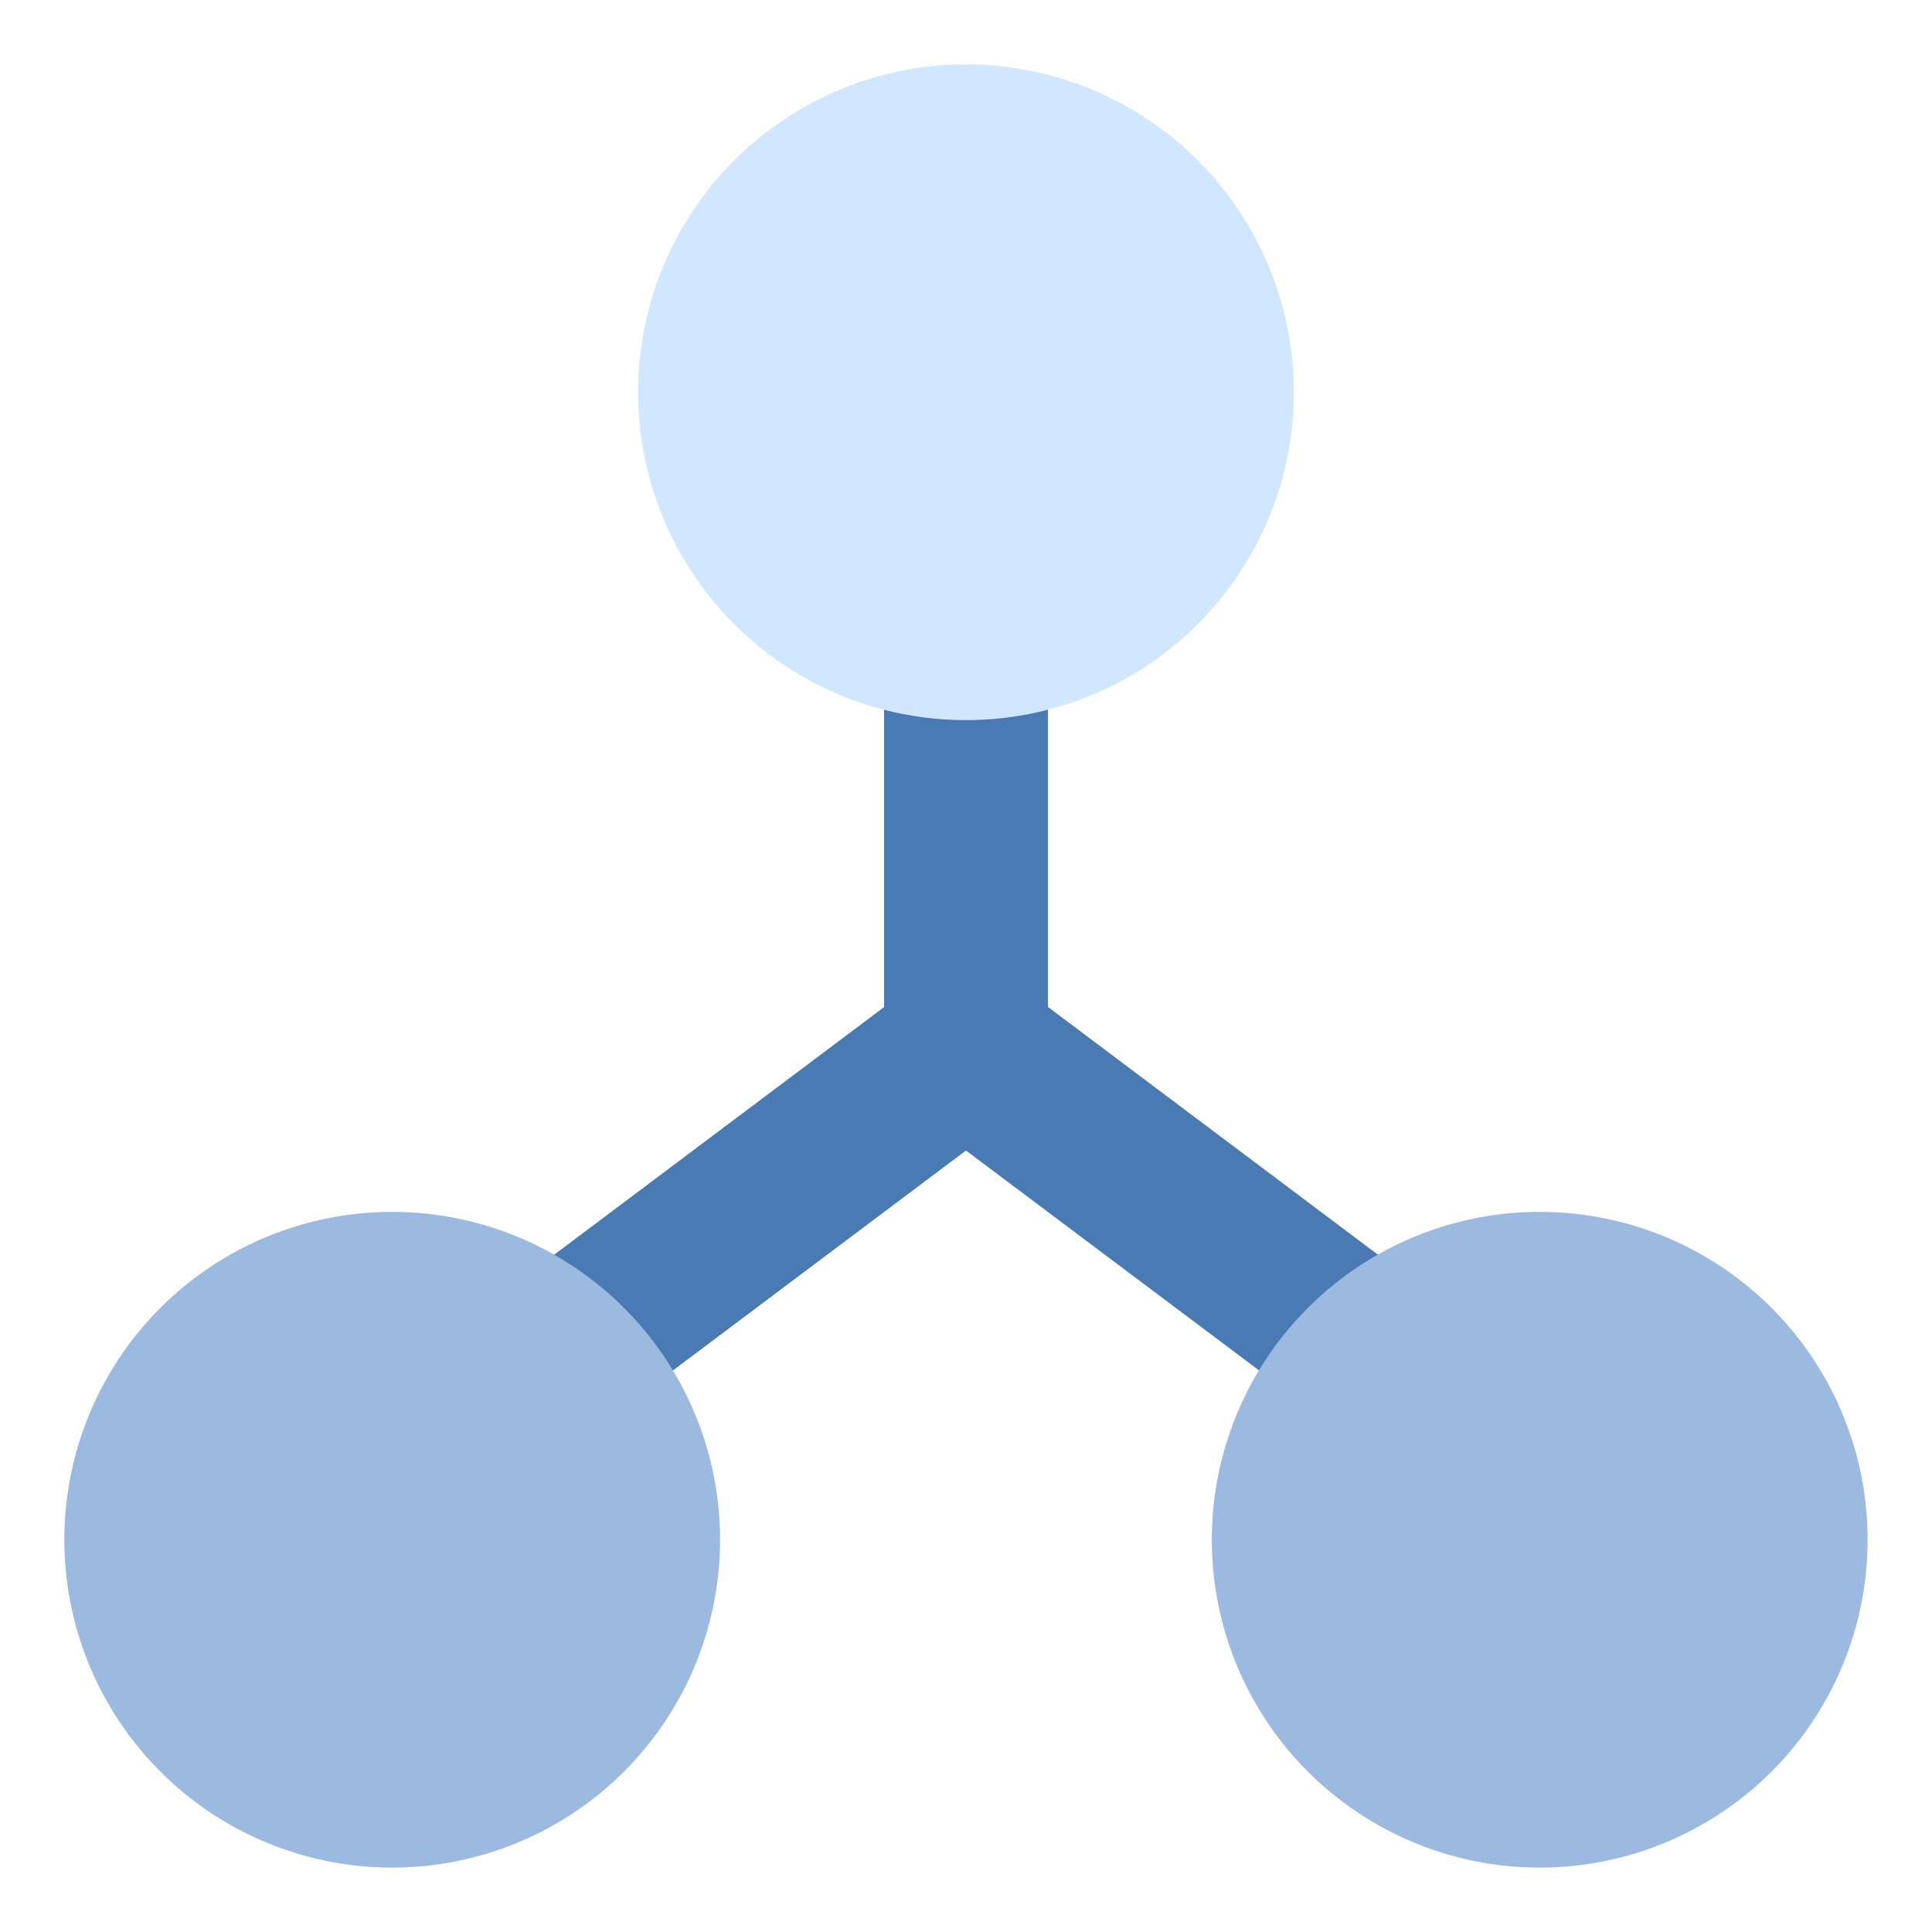 <svg xmlns="http://www.w3.org/2000/svg" width="30" height="30" viewBox="0 0 30 30"><g fill="none" fill-rule="evenodd"><path fill="#4A7AB4" d="M22.12 20.026l-5.847-4.39V9.91h-2.545v5.728l-5.849 4.39 1.528 2.035L15 17.865l5.593 4.197z"/><path fill="#D1E6FF" d="M15 1a5.091 5.091 0 110 10.182A5.091 5.091 0 0115 1"/><path fill="#9CB9DF" d="M6.09 18.818A5.091 5.091 0 116.09 29a5.091 5.091 0 010-10.182m17.82 0A5.091 5.091 0 1123.908 29a5.091 5.091 0 010-10.182"/></g></svg>